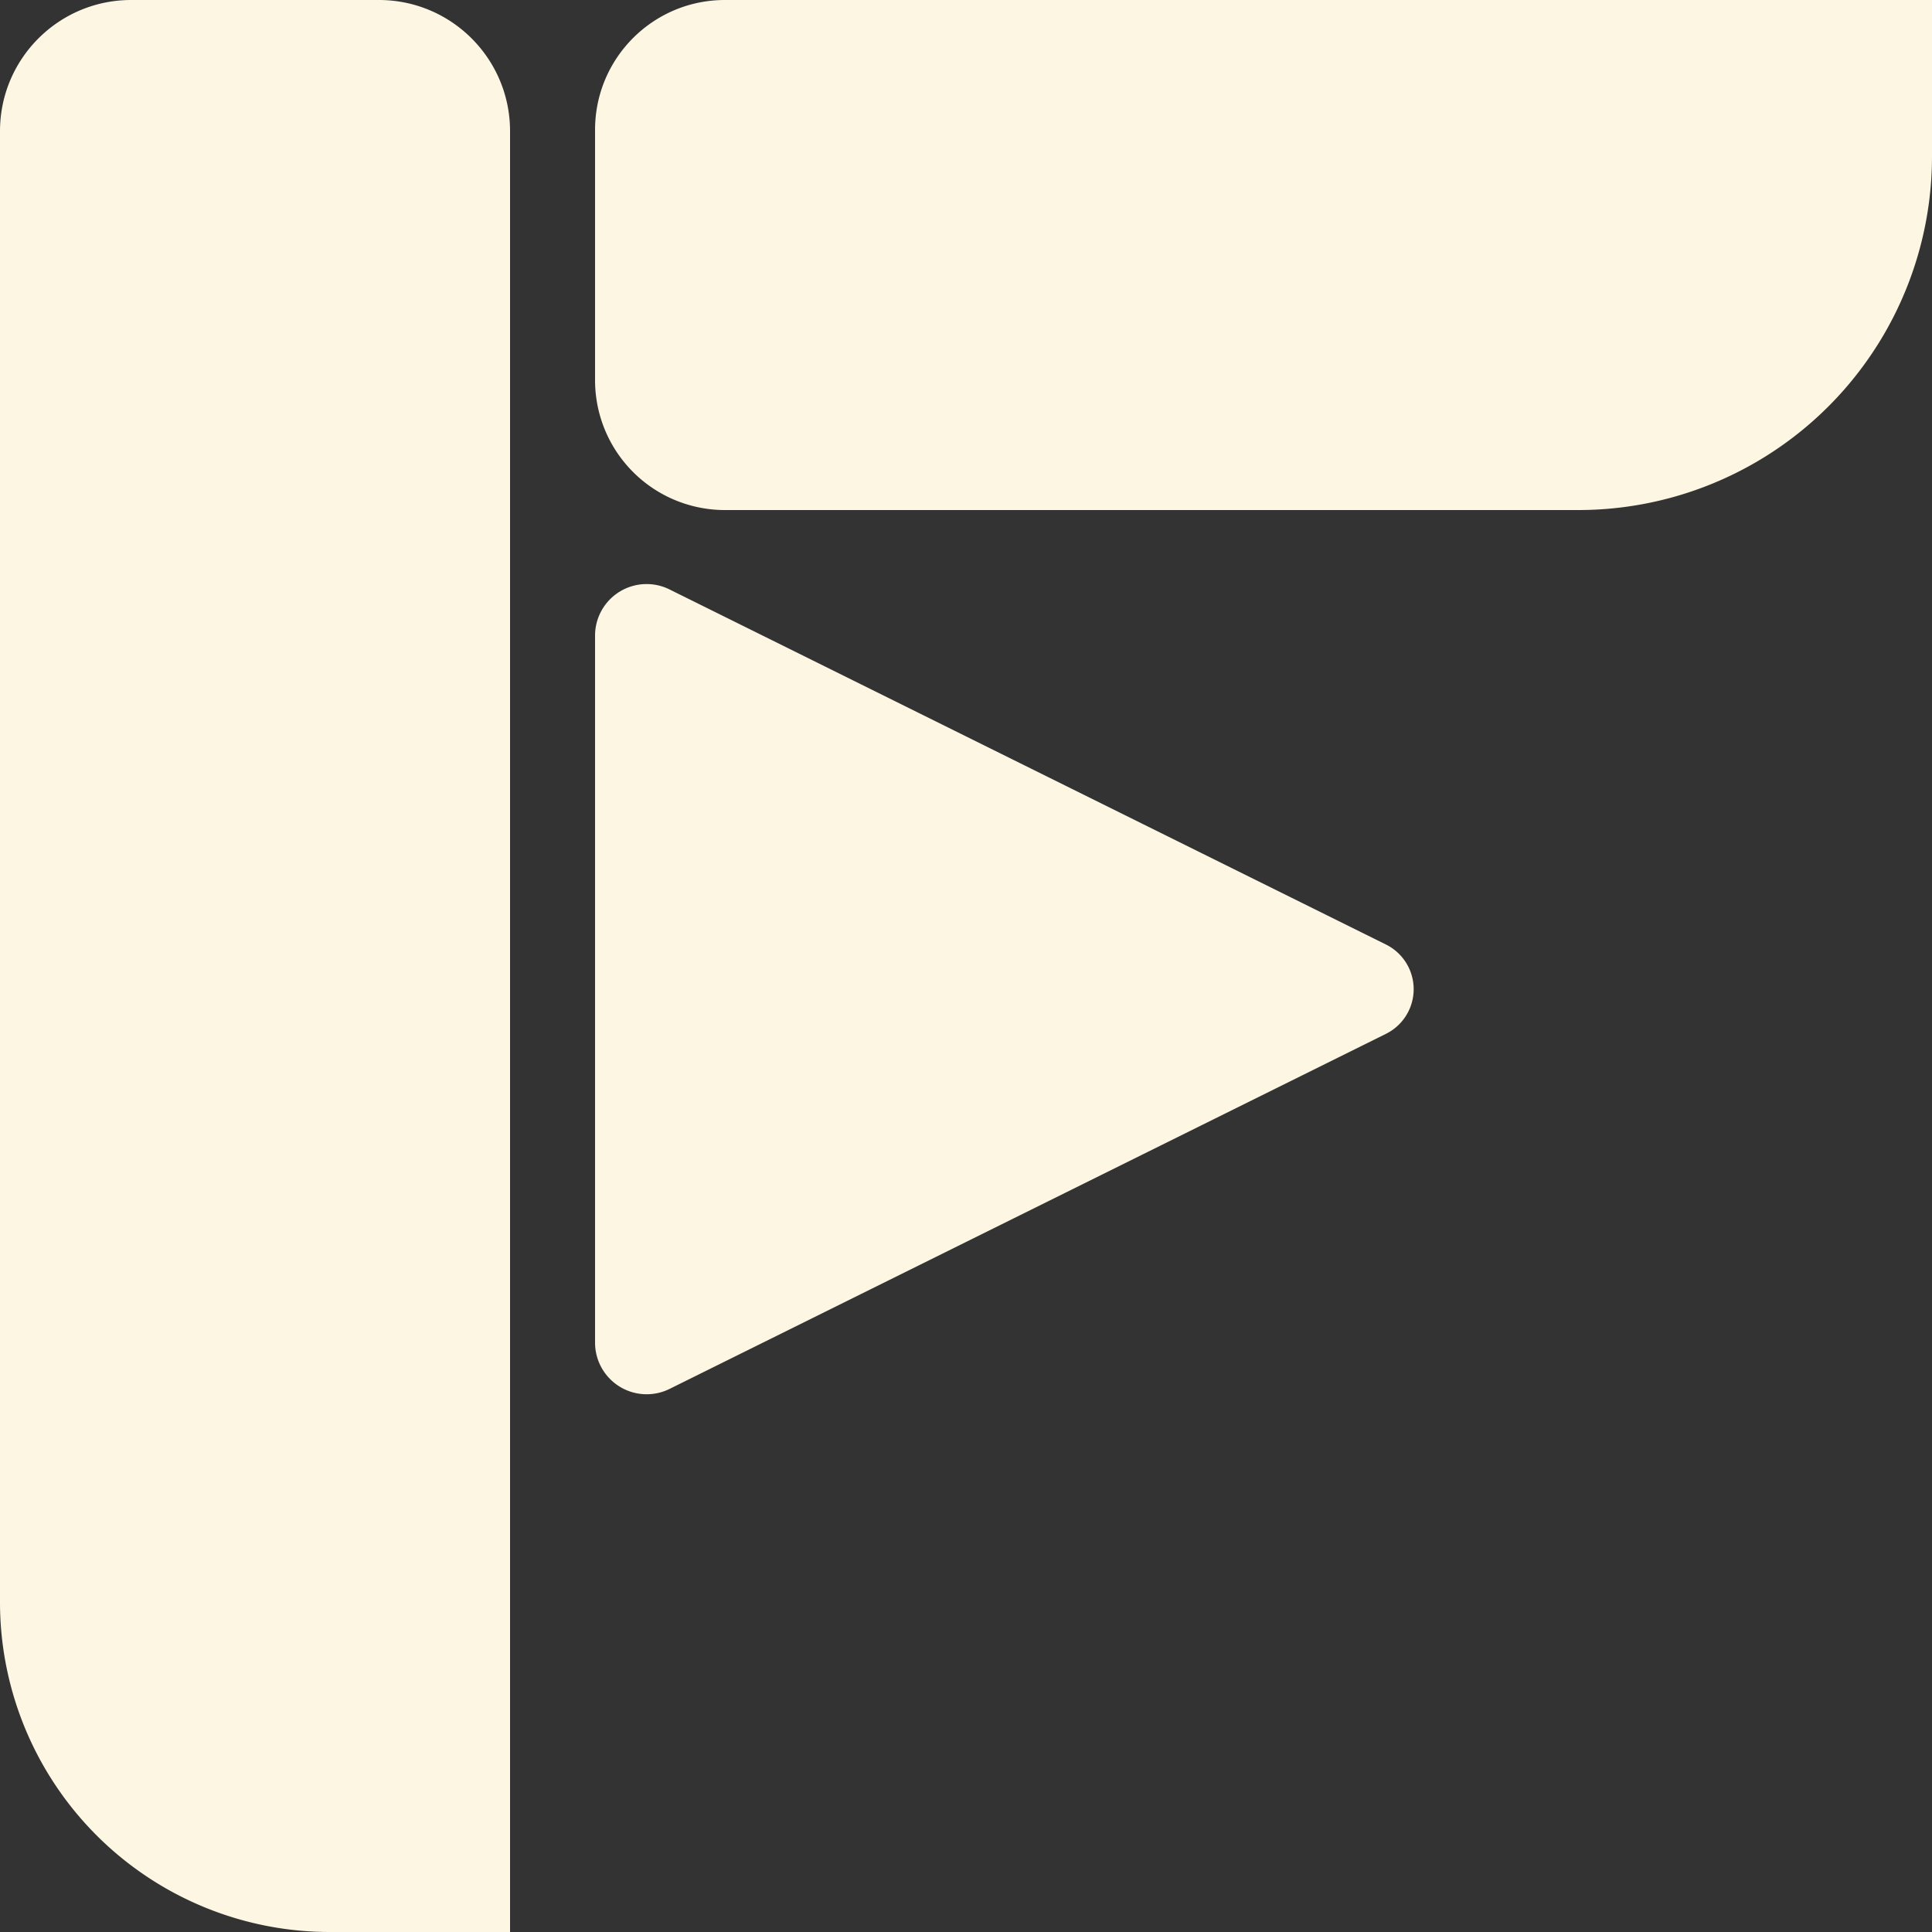 <svg width="25" height="25" xml:space="preserve" style="fill-rule:evenodd;clip-rule:evenodd;stroke-linejoin:round;stroke-miterlimit:2" xmlns="http://www.w3.org/2000/svg"><rect width="100%" height="100%" fill="#333333" stroke="none"/><path d="M4.903 0C5.84 0 6.6.76 6.6 1.697V25H4.27A4.268 4.268 0 0 1 0 20.73V1.697C0 .76.76 0 1.697 0h3.206zM25 0v2.022A4.577 4.577 0 0 1 20.422 6.6H9.38A1.68 1.68 0 0 1 7.7 4.92V1.68C7.7.752 8.452 0 9.38 0H25zM17.936 12.223a.645.645 0 0 1 0 1.154l-9.273 4.596a.668.668 0 0 1-.963-.597V8.224a.667.667 0 0 1 .963-.597l9.273 4.596z" style="fill:#fdf6e3;fill-opacity:1"/></svg>